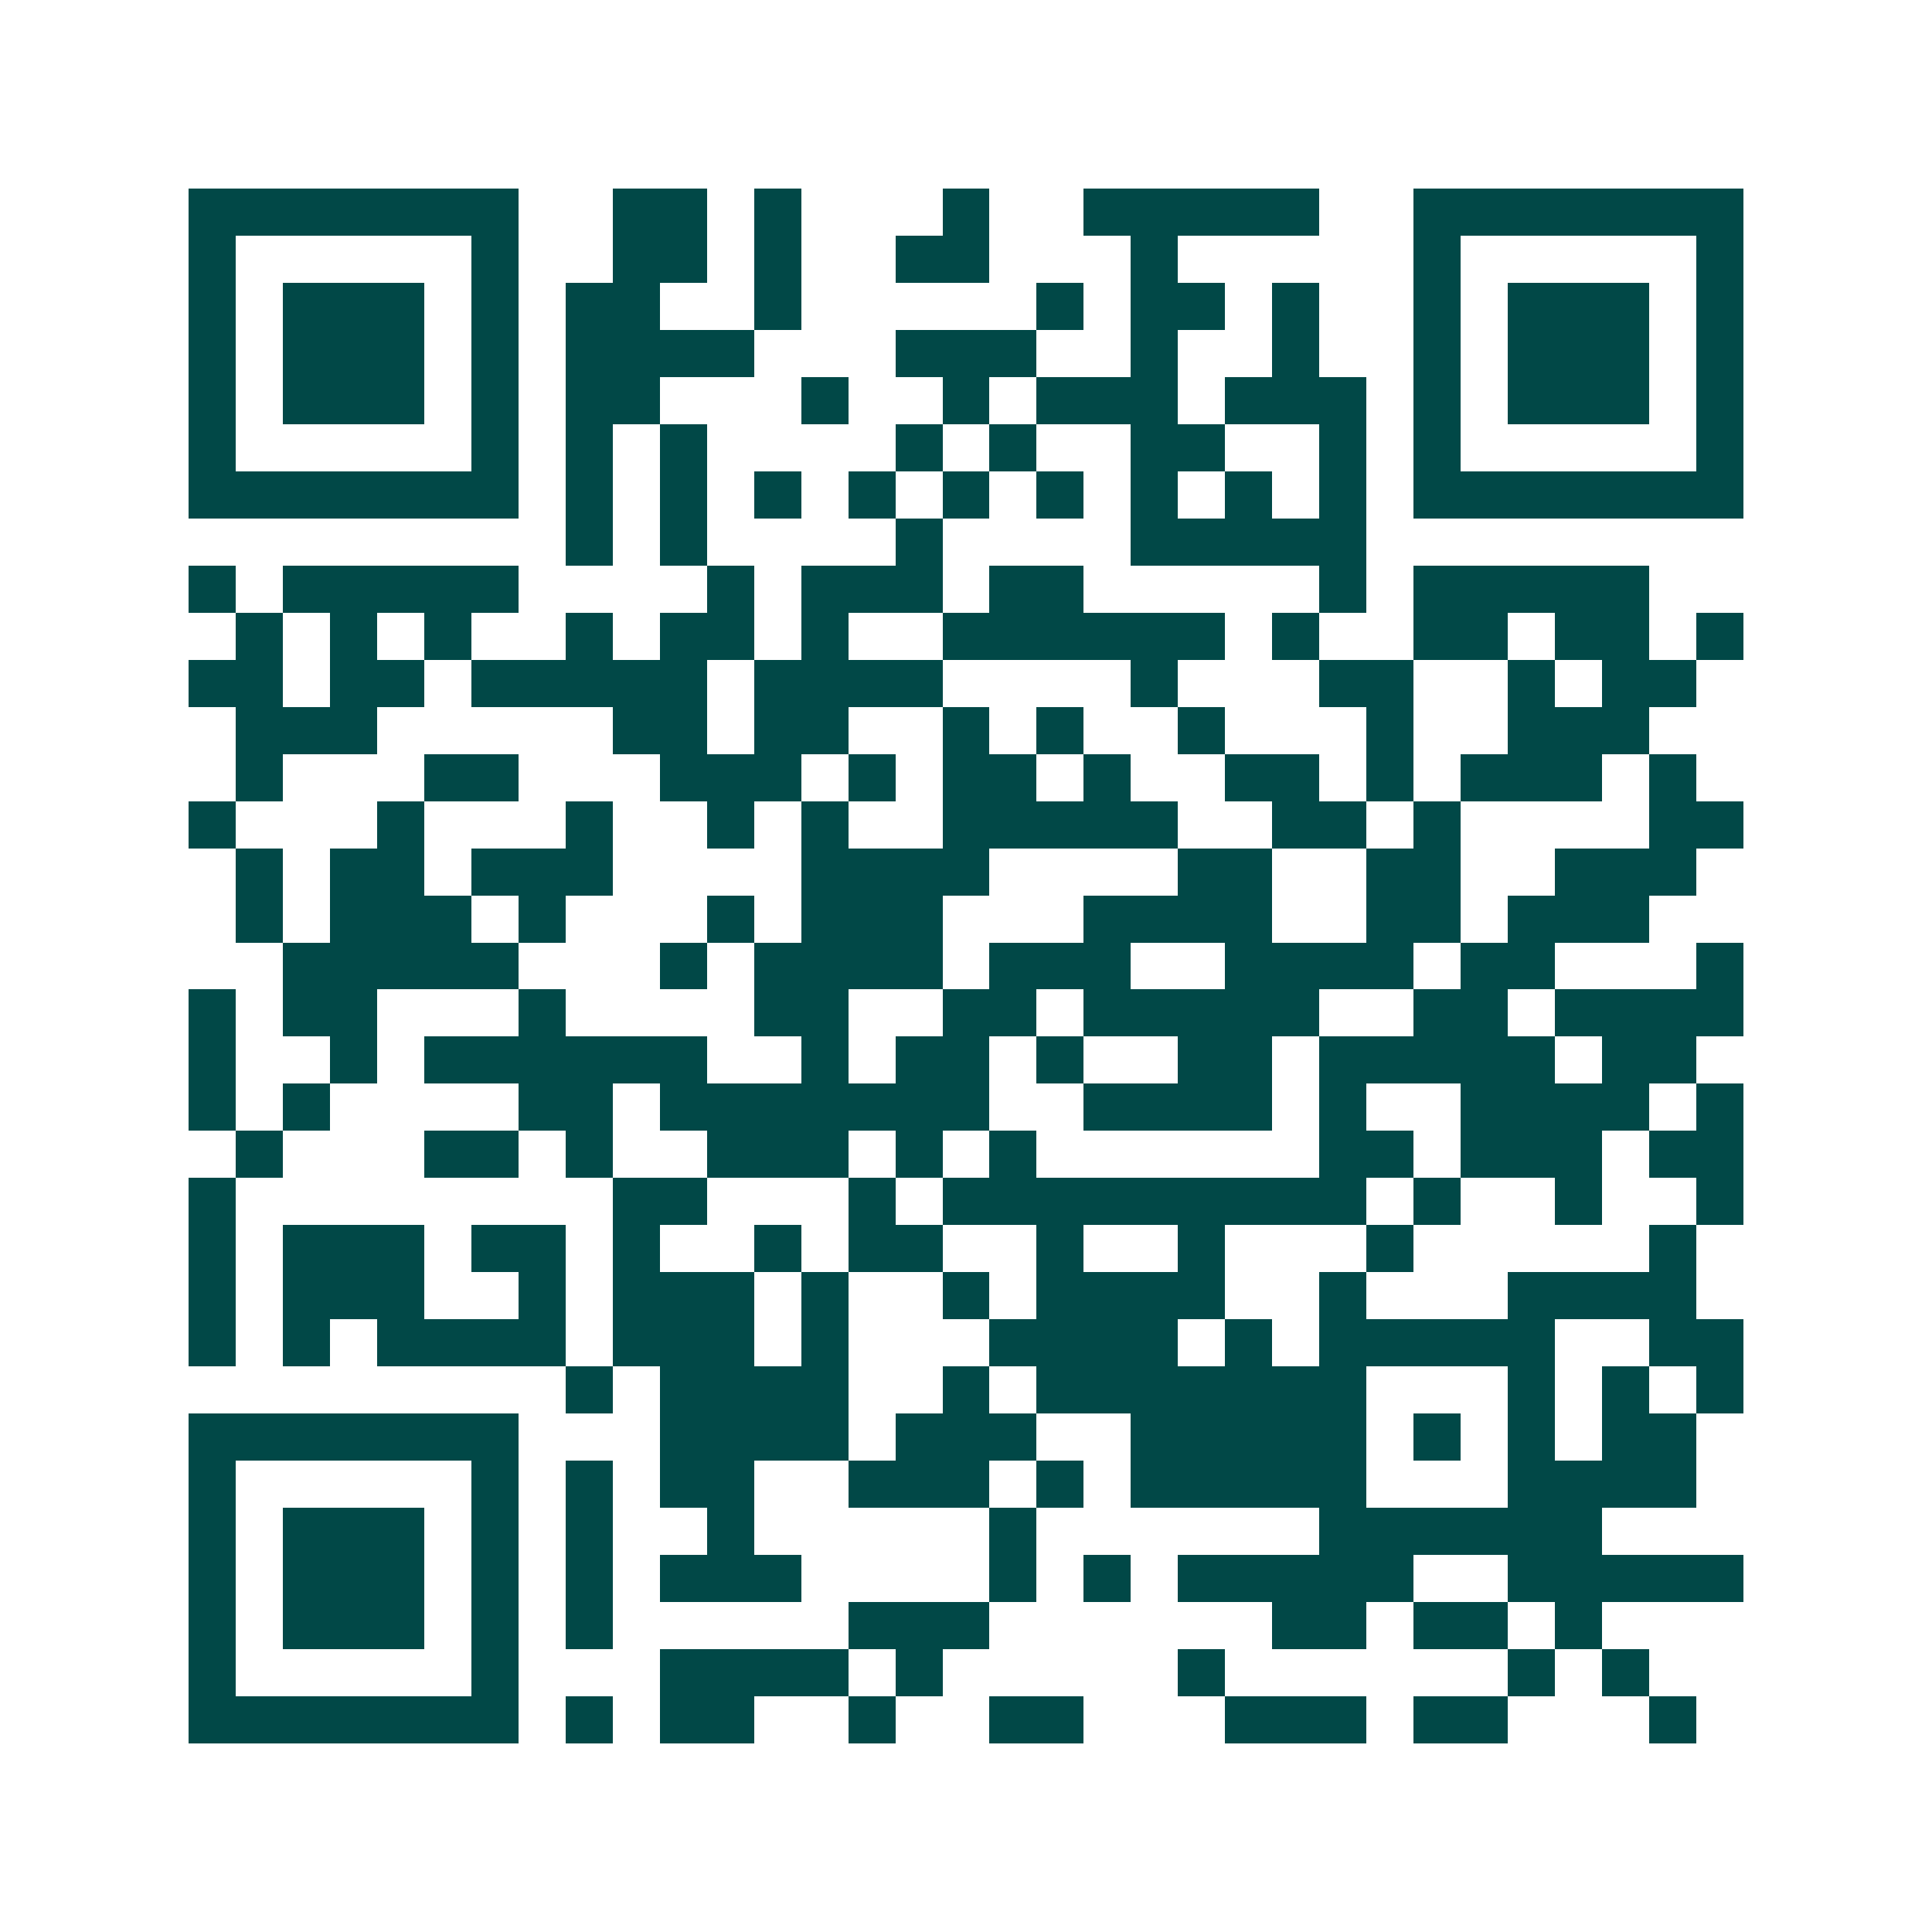<svg xmlns="http://www.w3.org/2000/svg" width="200" height="200" viewBox="0 0 41 41" shape-rendering="crispEdges"><path fill="#ffffff" d="M0 0h41v41H0z"/><path stroke="#014847" d="M4 4.5h7m2 0h2m1 0h1m3 0h1m2 0h5m2 0h7M4 5.5h1m5 0h1m2 0h2m1 0h1m2 0h2m3 0h1m5 0h1m5 0h1M4 6.5h1m1 0h3m1 0h1m1 0h2m2 0h1m5 0h1m1 0h2m1 0h1m2 0h1m1 0h3m1 0h1M4 7.5h1m1 0h3m1 0h1m1 0h4m3 0h3m2 0h1m2 0h1m2 0h1m1 0h3m1 0h1M4 8.5h1m1 0h3m1 0h1m1 0h2m3 0h1m2 0h1m1 0h3m1 0h3m1 0h1m1 0h3m1 0h1M4 9.5h1m5 0h1m1 0h1m1 0h1m4 0h1m1 0h1m2 0h2m2 0h1m1 0h1m5 0h1M4 10.5h7m1 0h1m1 0h1m1 0h1m1 0h1m1 0h1m1 0h1m1 0h1m1 0h1m1 0h1m1 0h7M12 11.5h1m1 0h1m4 0h1m4 0h5M4 12.5h1m1 0h5m4 0h1m1 0h3m1 0h2m5 0h1m1 0h5M5 13.5h1m1 0h1m1 0h1m2 0h1m1 0h2m1 0h1m2 0h6m1 0h1m2 0h2m1 0h2m1 0h1M4 14.5h2m1 0h2m1 0h5m1 0h4m4 0h1m3 0h2m2 0h1m1 0h2M5 15.5h3m5 0h2m1 0h2m2 0h1m1 0h1m2 0h1m3 0h1m2 0h3M5 16.5h1m3 0h2m3 0h3m1 0h1m1 0h2m1 0h1m2 0h2m1 0h1m1 0h3m1 0h1M4 17.5h1m3 0h1m3 0h1m2 0h1m1 0h1m2 0h5m2 0h2m1 0h1m4 0h2M5 18.5h1m1 0h2m1 0h3m4 0h4m4 0h2m2 0h2m2 0h3M5 19.5h1m1 0h3m1 0h1m3 0h1m1 0h3m3 0h4m2 0h2m1 0h3M6 20.5h5m3 0h1m1 0h4m1 0h3m2 0h4m1 0h2m3 0h1M4 21.5h1m1 0h2m3 0h1m4 0h2m2 0h2m1 0h5m2 0h2m1 0h4M4 22.5h1m2 0h1m1 0h6m2 0h1m1 0h2m1 0h1m2 0h2m1 0h5m1 0h2M4 23.5h1m1 0h1m4 0h2m1 0h7m2 0h4m1 0h1m2 0h4m1 0h1M5 24.5h1m3 0h2m1 0h1m2 0h3m1 0h1m1 0h1m6 0h2m1 0h3m1 0h2M4 25.5h1m8 0h2m3 0h1m1 0h9m1 0h1m2 0h1m2 0h1M4 26.5h1m1 0h3m1 0h2m1 0h1m2 0h1m1 0h2m2 0h1m2 0h1m3 0h1m5 0h1M4 27.5h1m1 0h3m2 0h1m1 0h3m1 0h1m2 0h1m1 0h4m2 0h1m3 0h4M4 28.5h1m1 0h1m1 0h4m1 0h3m1 0h1m3 0h4m1 0h1m1 0h5m2 0h2M12 29.5h1m1 0h4m2 0h1m1 0h7m3 0h1m1 0h1m1 0h1M4 30.5h7m3 0h4m1 0h3m2 0h5m1 0h1m1 0h1m1 0h2M4 31.5h1m5 0h1m1 0h1m1 0h2m2 0h3m1 0h1m1 0h5m3 0h4M4 32.5h1m1 0h3m1 0h1m1 0h1m2 0h1m5 0h1m6 0h6M4 33.5h1m1 0h3m1 0h1m1 0h1m1 0h3m4 0h1m1 0h1m1 0h5m2 0h5M4 34.5h1m1 0h3m1 0h1m1 0h1m5 0h3m6 0h2m1 0h2m1 0h1M4 35.5h1m5 0h1m3 0h4m1 0h1m5 0h1m6 0h1m1 0h1M4 36.5h7m1 0h1m1 0h2m2 0h1m2 0h2m3 0h3m1 0h2m3 0h1"/></svg>
